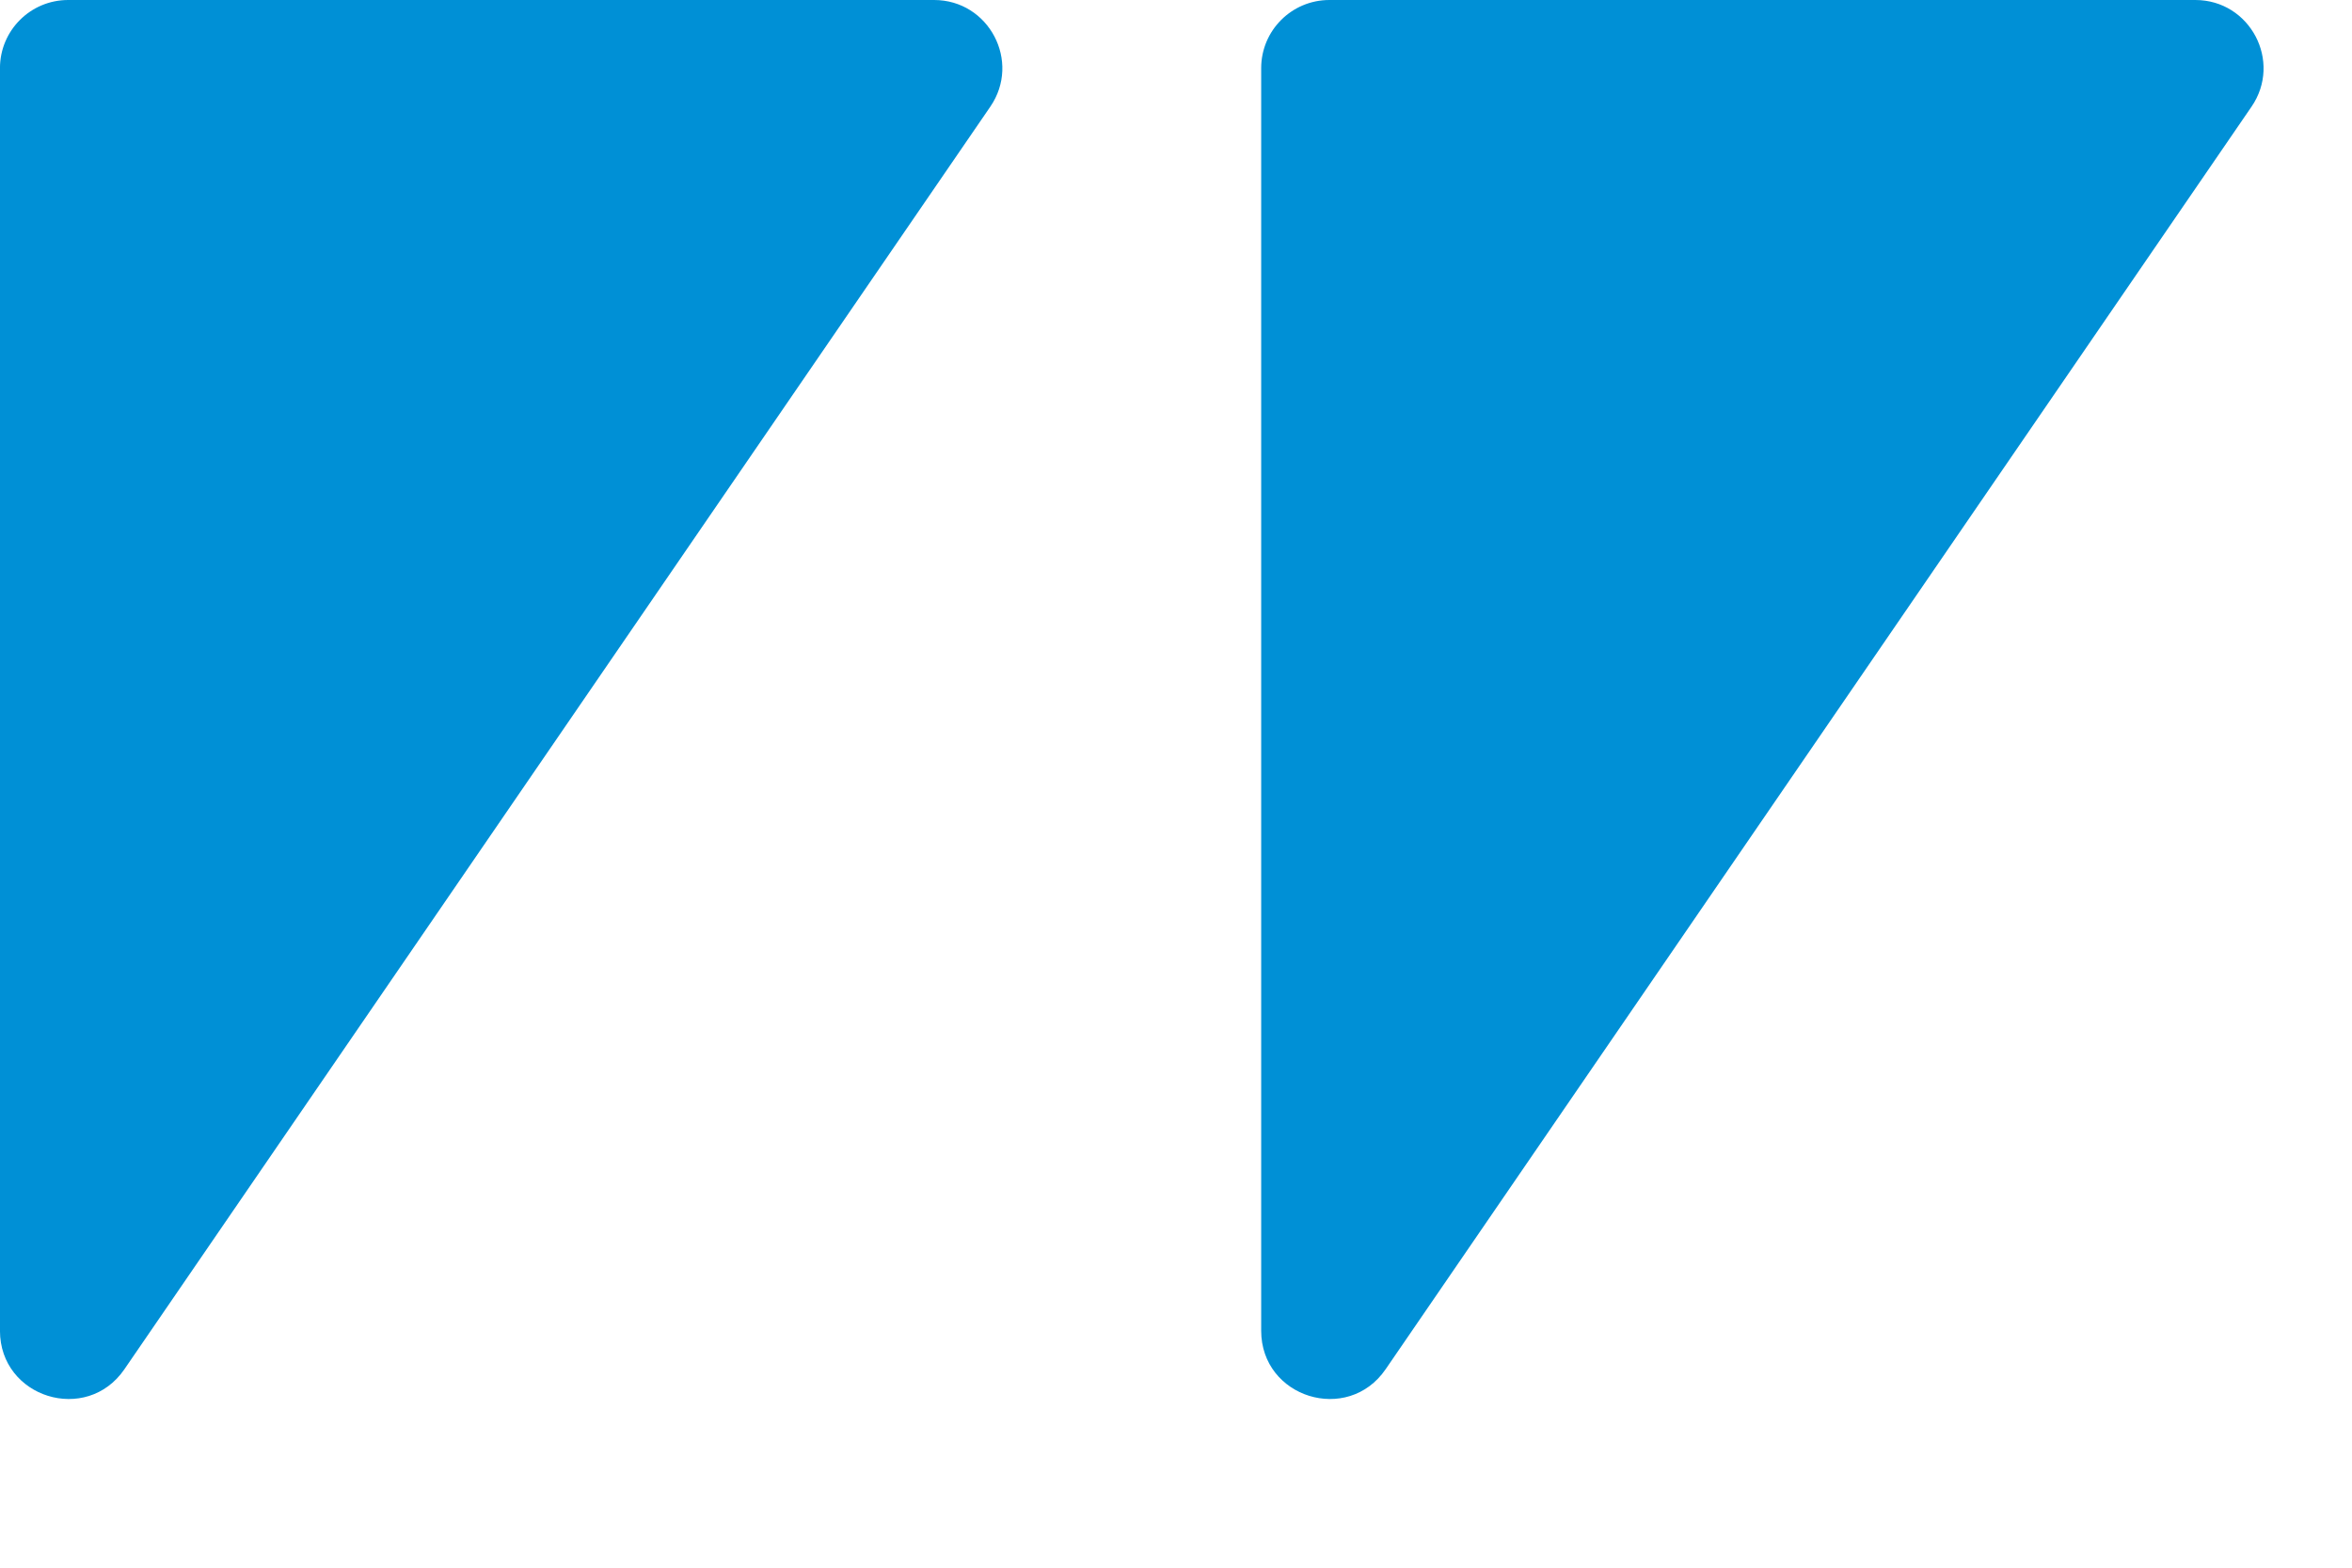 <svg width="69" height="46" viewBox="0 0 69 46" fill="none" xmlns="http://www.w3.org/2000/svg">
<path d="M3.649 40.178C2.537 41.799 -0.001 41.012 -0.001 39.047L-0.001 2C-0.001 0.895 0.895 -1.32465e-06 1.999 -1.27637e-06L27.403 -1.65949e-07C29.012 -9.56061e-08 29.962 1.804 29.052 3.131L3.649 40.178Z" fill="#0090D6"/>
<path d="M40.649 40.178C39.537 41.799 36.999 41.012 36.999 39.047L36.999 2C36.999 0.895 37.895 -1.32465e-06 38.999 -1.27637e-06L64.403 -1.65949e-07C66.012 -9.56061e-08 66.962 1.804 66.052 3.131L40.649 40.178Z" fill="#0090D6"/>
</svg>
